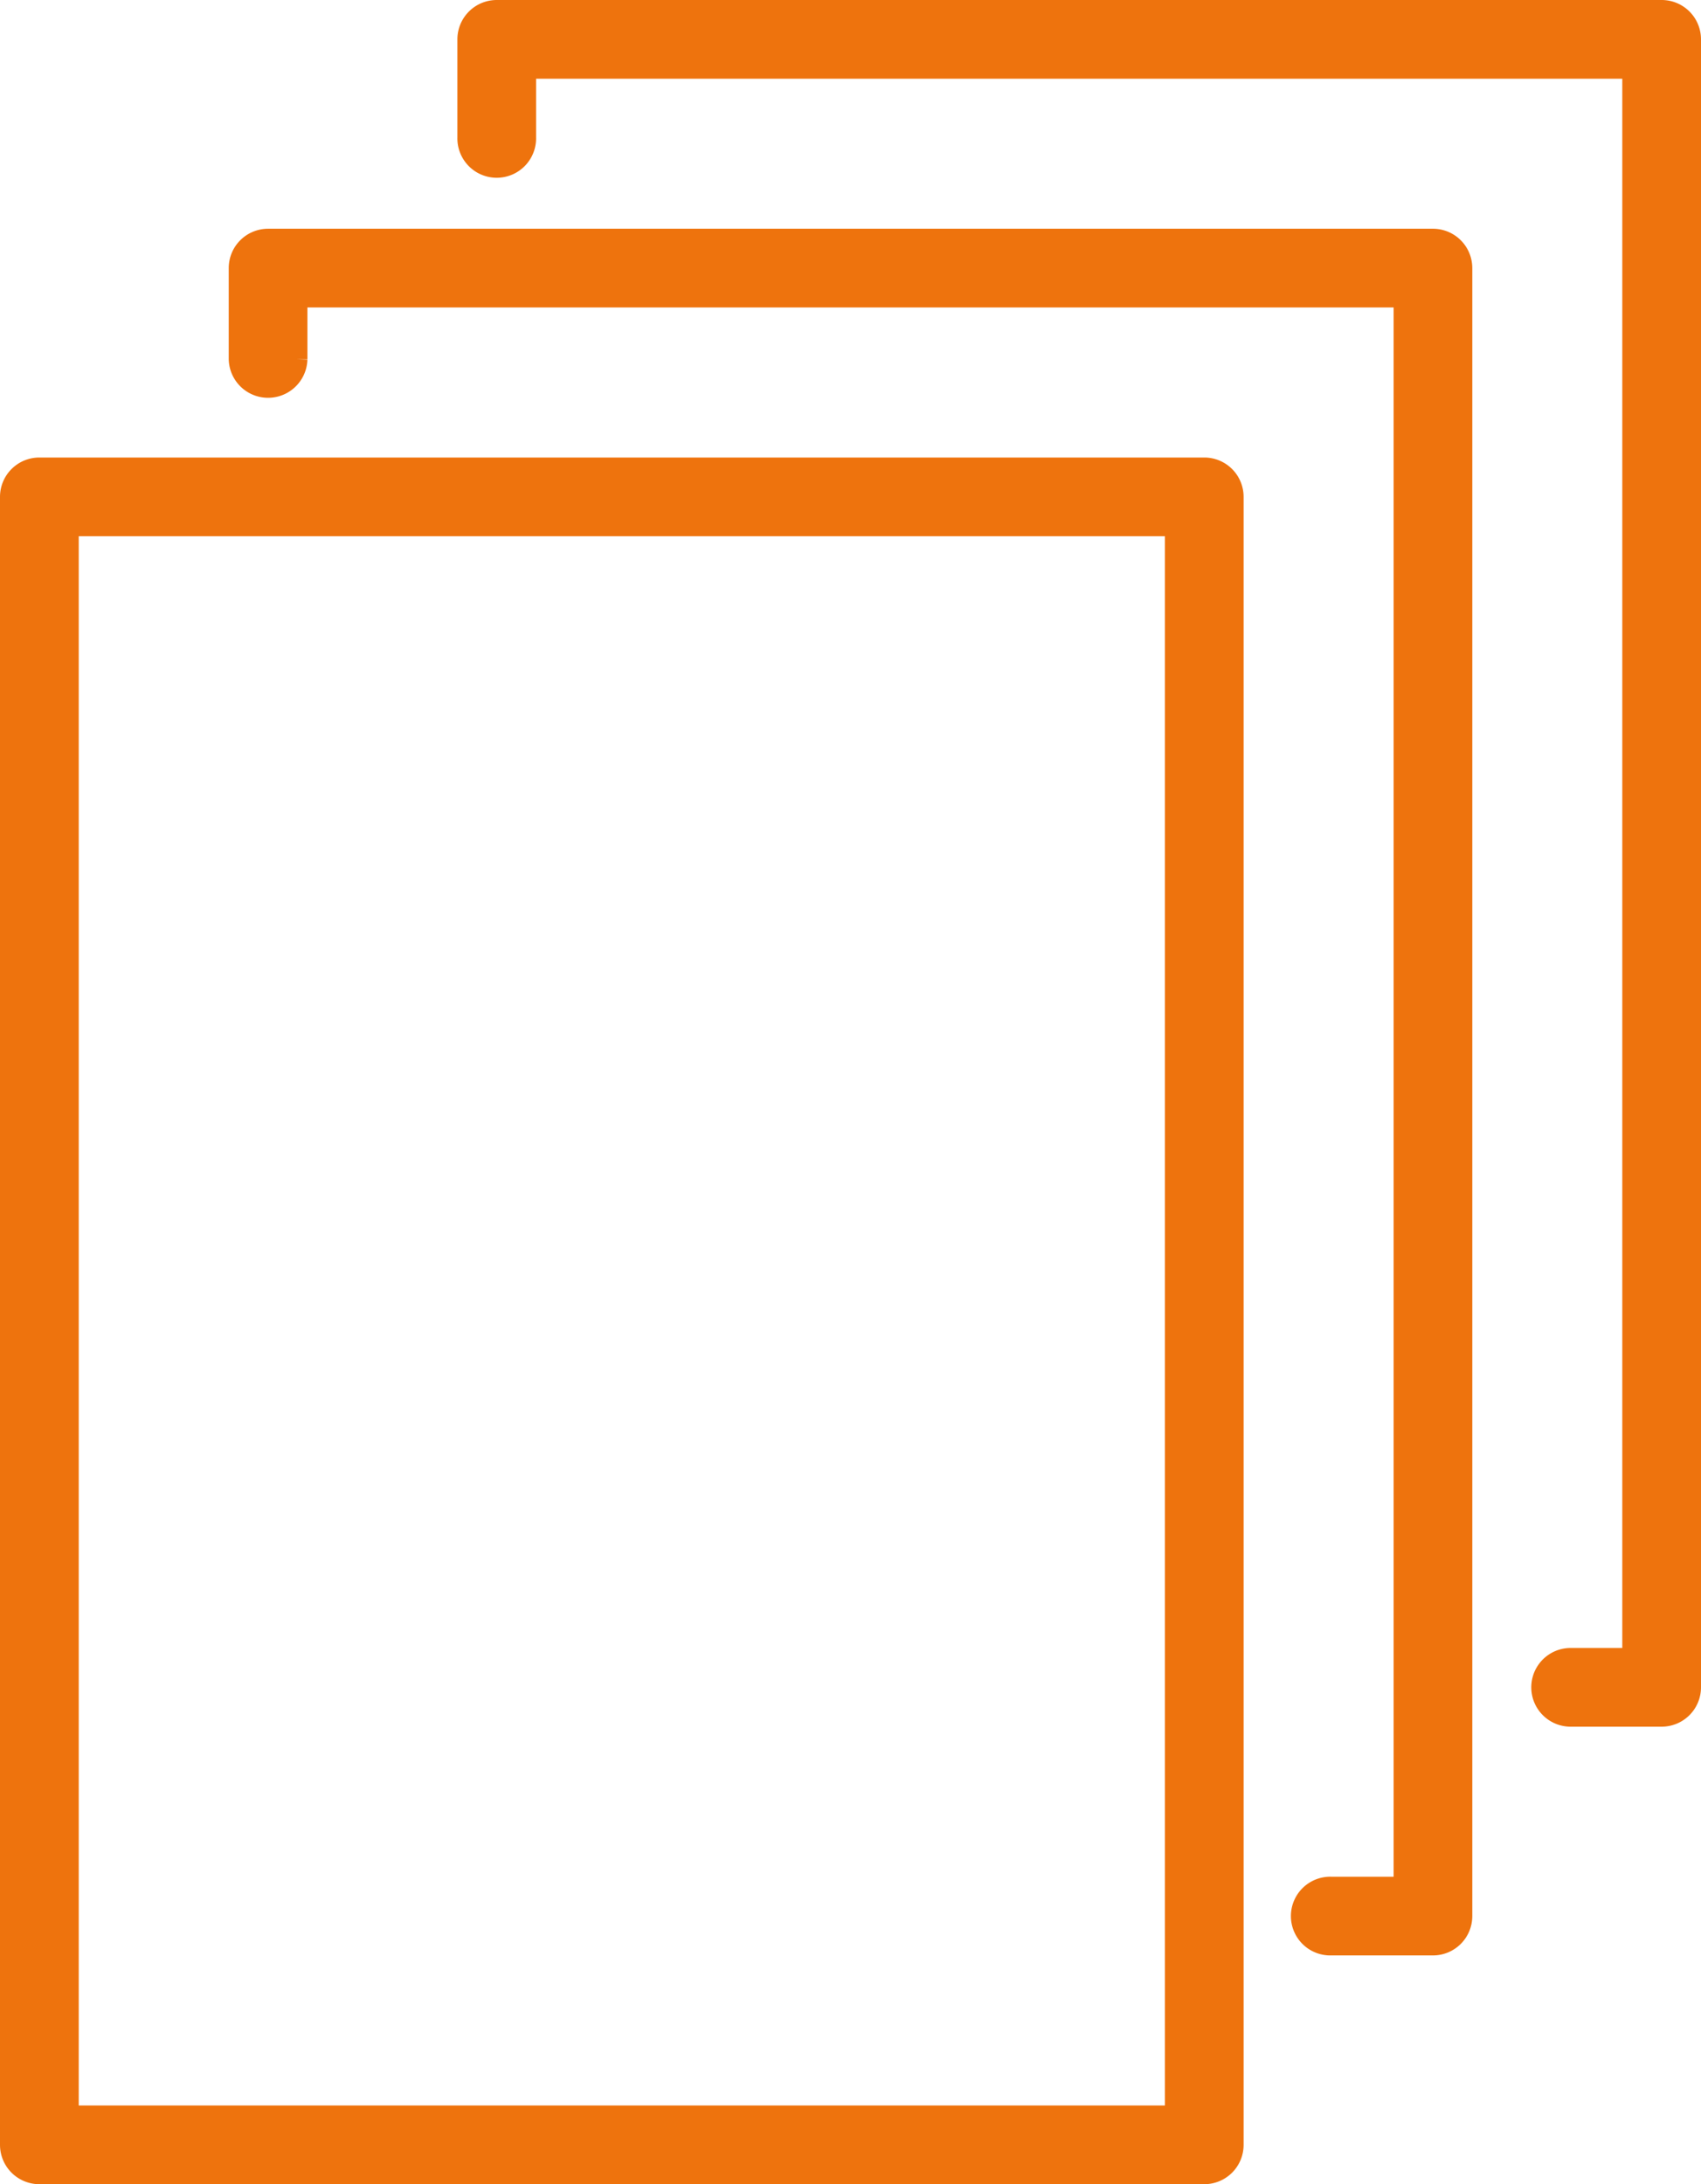 <svg xmlns="http://www.w3.org/2000/svg" viewBox="0 0 68.551 88"><defs><style>.cls-1{fill:#ee730d;}.cls-2{fill:none;stroke:#ee730d;stroke-miterlimit:10;stroke-width:0.85px;}</style></defs><title>Risorsa 39</title><g id="Livello_2" data-name="Livello 2"><g id="Livello_1-2" data-name="Livello 1"><path class="cls-1" d="M2.748,85.254H47.372V21.179H2.748Zm45.785,2.321H1.586a1.161,1.161,0,0,1-1.161-1.161V20.018a1.161,1.161,0,0,1,1.161-1.16H48.533a1.16,1.16,0,0,1,1.16,1.16v66.396a1.16,1.16,0,0,1-1.16,1.161"/><path class="cls-2" d="M2.748,85.254H47.372V21.179H2.748Zm45.785,2.321H1.586a1.161,1.161,0,0,1-1.161-1.161V20.018a1.161,1.161,0,0,1,1.161-1.16H48.533a1.16,1.16,0,0,1,1.16,1.16v66.396A1.16,1.16,0,0,1,48.533,87.575Z"/><path class="cls-1" d="M57.748,78.358h-4.104a1.161,1.161,0,1,1,0-2.321h2.944V11.962H11.964v2.513a1.161,1.161,0,0,1-2.321,0v-3.674a1.16,1.16,0,0,1,1.16-1.16h46.945a1.16,1.16,0,0,1,1.161,1.16v66.397a1.16,1.16,0,0,1-1.161,1.16"/><path class="cls-2" d="M57.748,78.358h-4.104a1.161,1.161,0,1,1,0-2.321h2.944V11.962H11.964v2.513a1.161,1.161,0,0,1-2.321,0v-3.674a1.16,1.16,0,0,1,1.16-1.16h46.945a1.16,1.16,0,0,1,1.161,1.16v66.397A1.16,1.16,0,0,1,57.748,78.358Z"/><path class="cls-1" d="M66.965,69.142h-3.702a1.161,1.161,0,0,1,0-2.321h2.541V2.747H21.179V5.542a1.161,1.161,0,1,1-2.321,0V1.585a1.161,1.161,0,0,1,1.161-1.16h46.946a1.16,1.16,0,0,1,1.161,1.16V67.981a1.161,1.161,0,0,1-1.161,1.161"/><path class="cls-2" d="M66.965,69.142h-3.702a1.161,1.161,0,0,1,0-2.321h2.541V2.747H21.179V5.542a1.161,1.161,0,1,1-2.321,0V1.585a1.161,1.161,0,0,1,1.161-1.16h46.946a1.16,1.16,0,0,1,1.161,1.16V67.981A1.161,1.161,0,0,1,66.965,69.142Z"/></g></g></svg>
